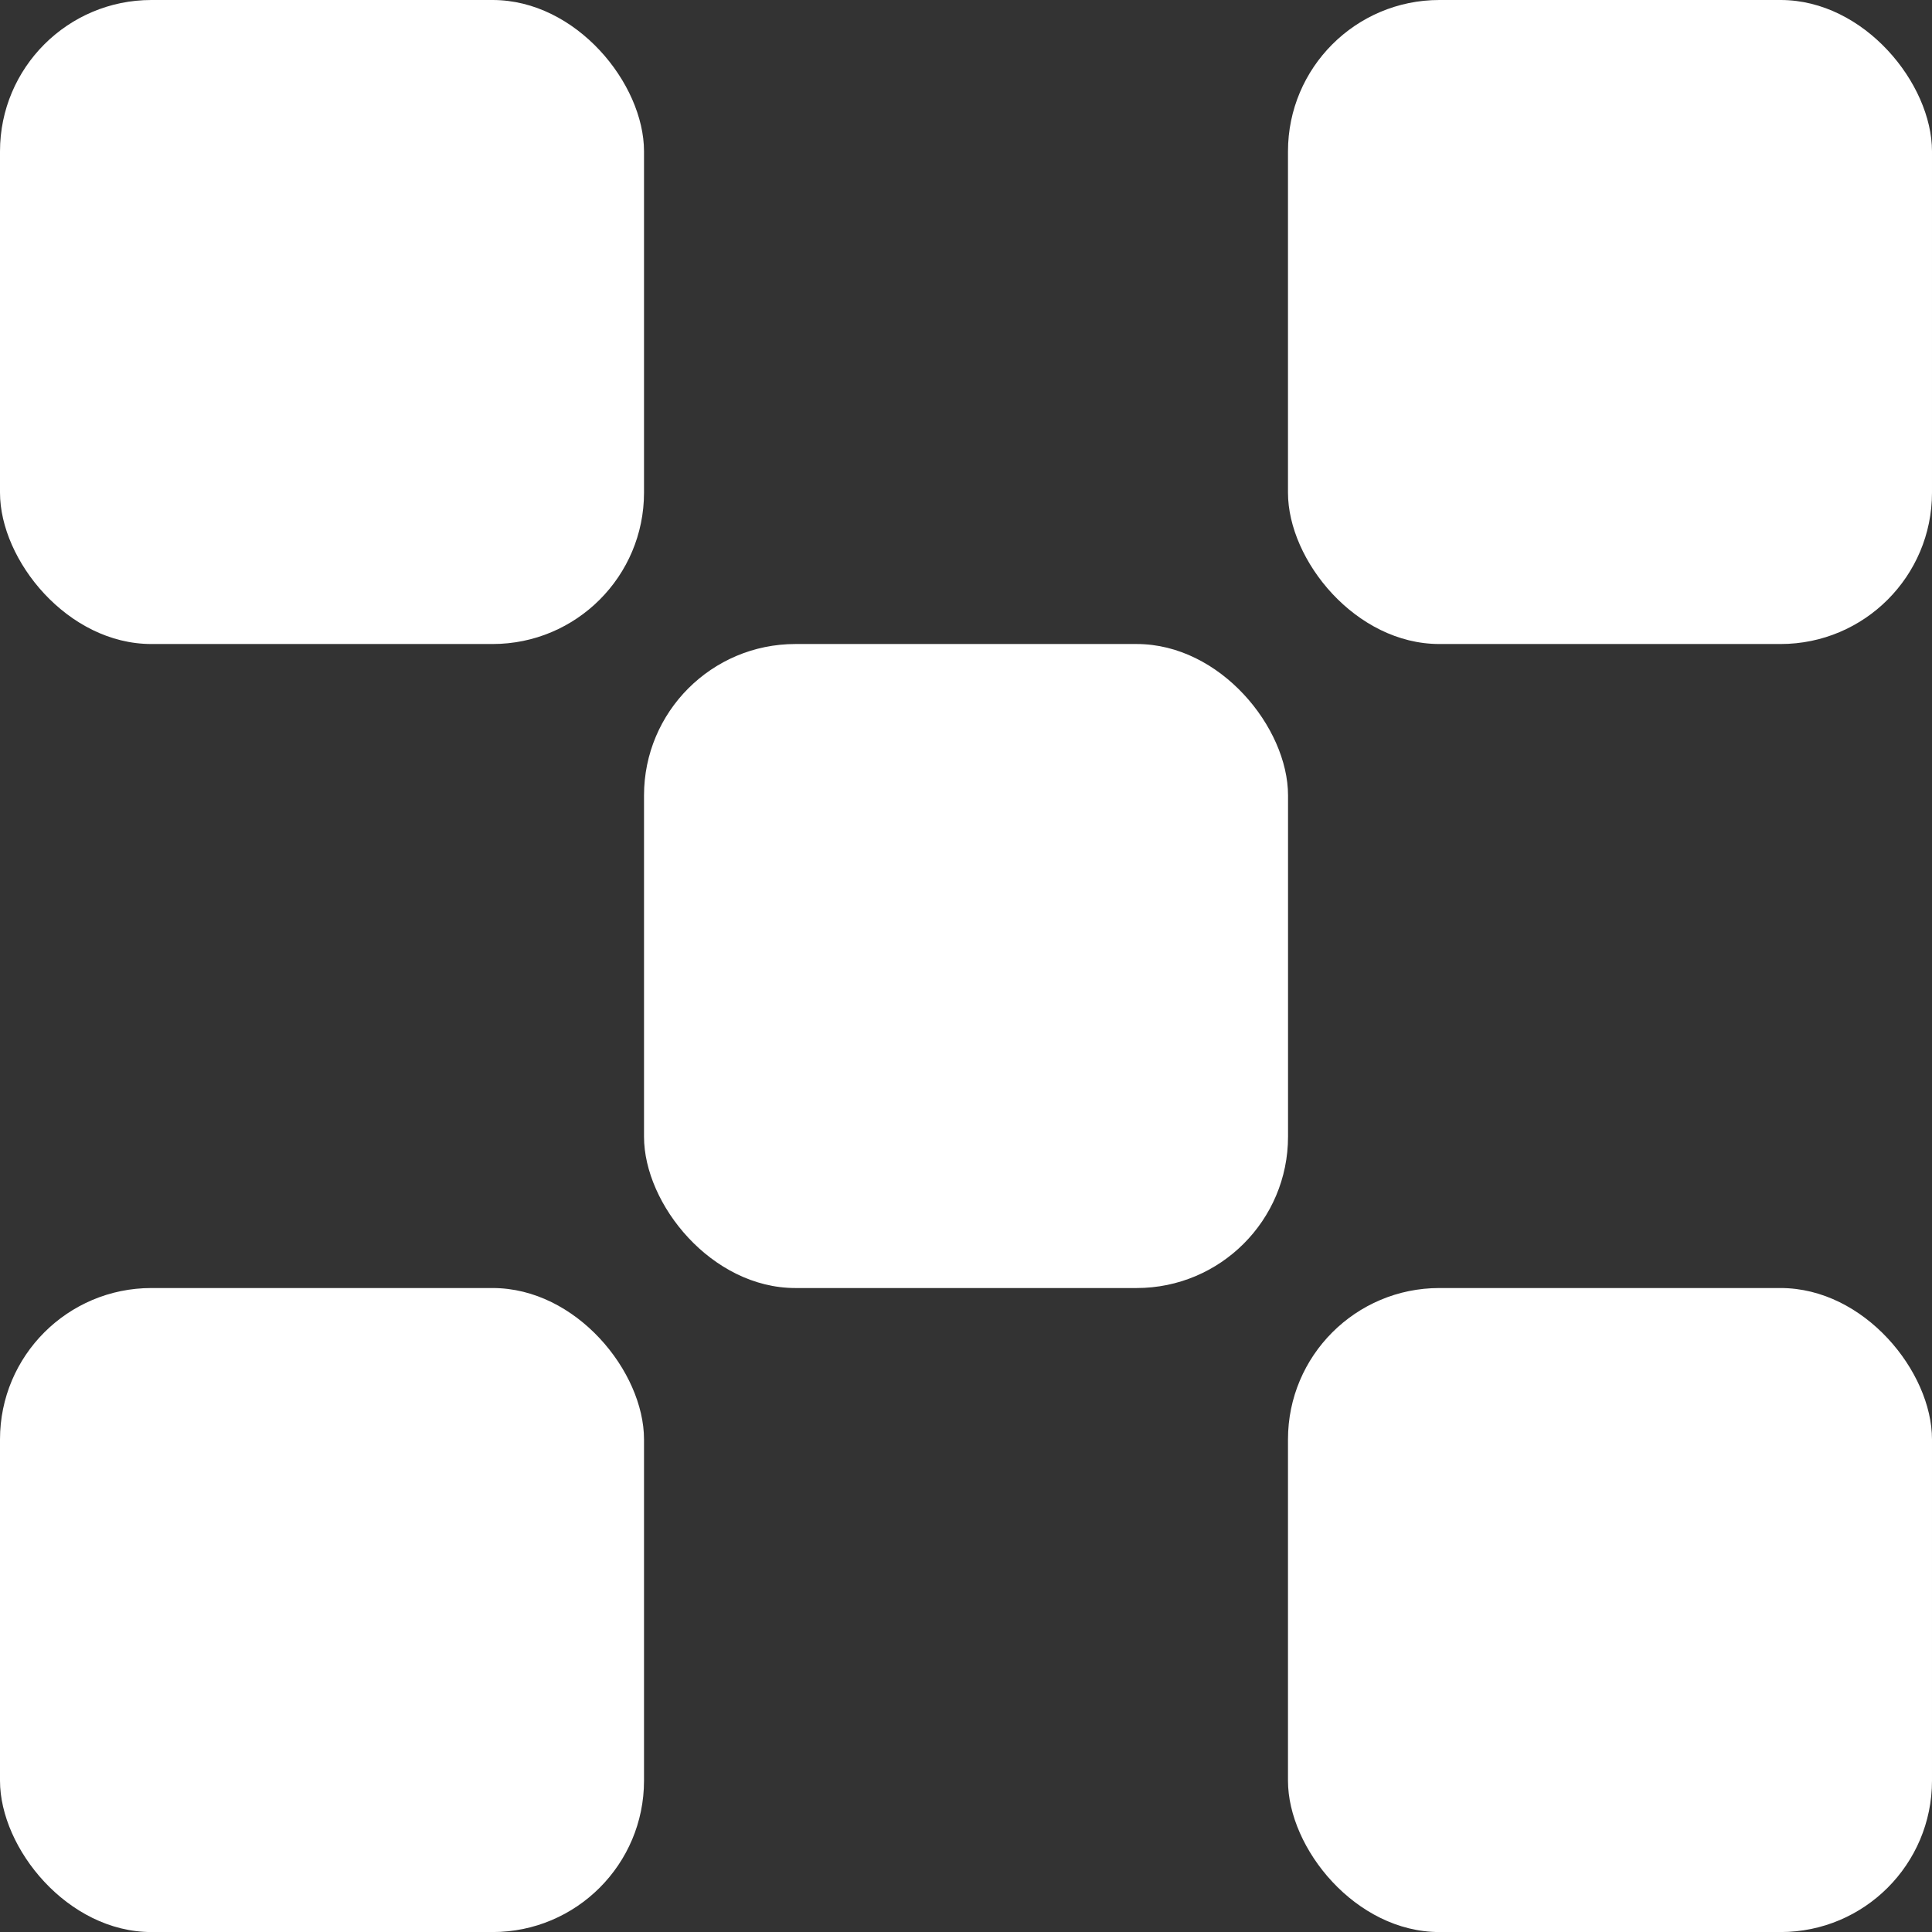 <svg id="Group_67166" data-name="Group 67166" xmlns="http://www.w3.org/2000/svg" width="38.291" height="38.291" viewBox="0 0 38.291 38.291">
  <rect x="0" y="0" width="38.291" height="38.291" fill="#333333" stroke="none"/>
  <rect id="Rectangle_651" data-name="Rectangle 651" width="12.764" height="12.764" rx="3" fill="#fff"/>
  <rect id="Rectangle_652" data-name="Rectangle 652" width="12.764" height="12.764" rx="3" transform="translate(25.527)" fill="#fff"/>
  <rect id="Rectangle_653" data-name="Rectangle 653" width="12.764" height="12.764" rx="3" transform="translate(12.764 12.764)" fill="#fff"/>
  <rect id="Rectangle_654" data-name="Rectangle 654" width="12.764" height="12.764" rx="3" transform="translate(0 25.528)" fill="#fff"/>
  <rect id="Rectangle_655" data-name="Rectangle 655" width="12.764" height="12.764" rx="3" transform="translate(25.527 25.528)" fill="#fff"/>
</svg>
